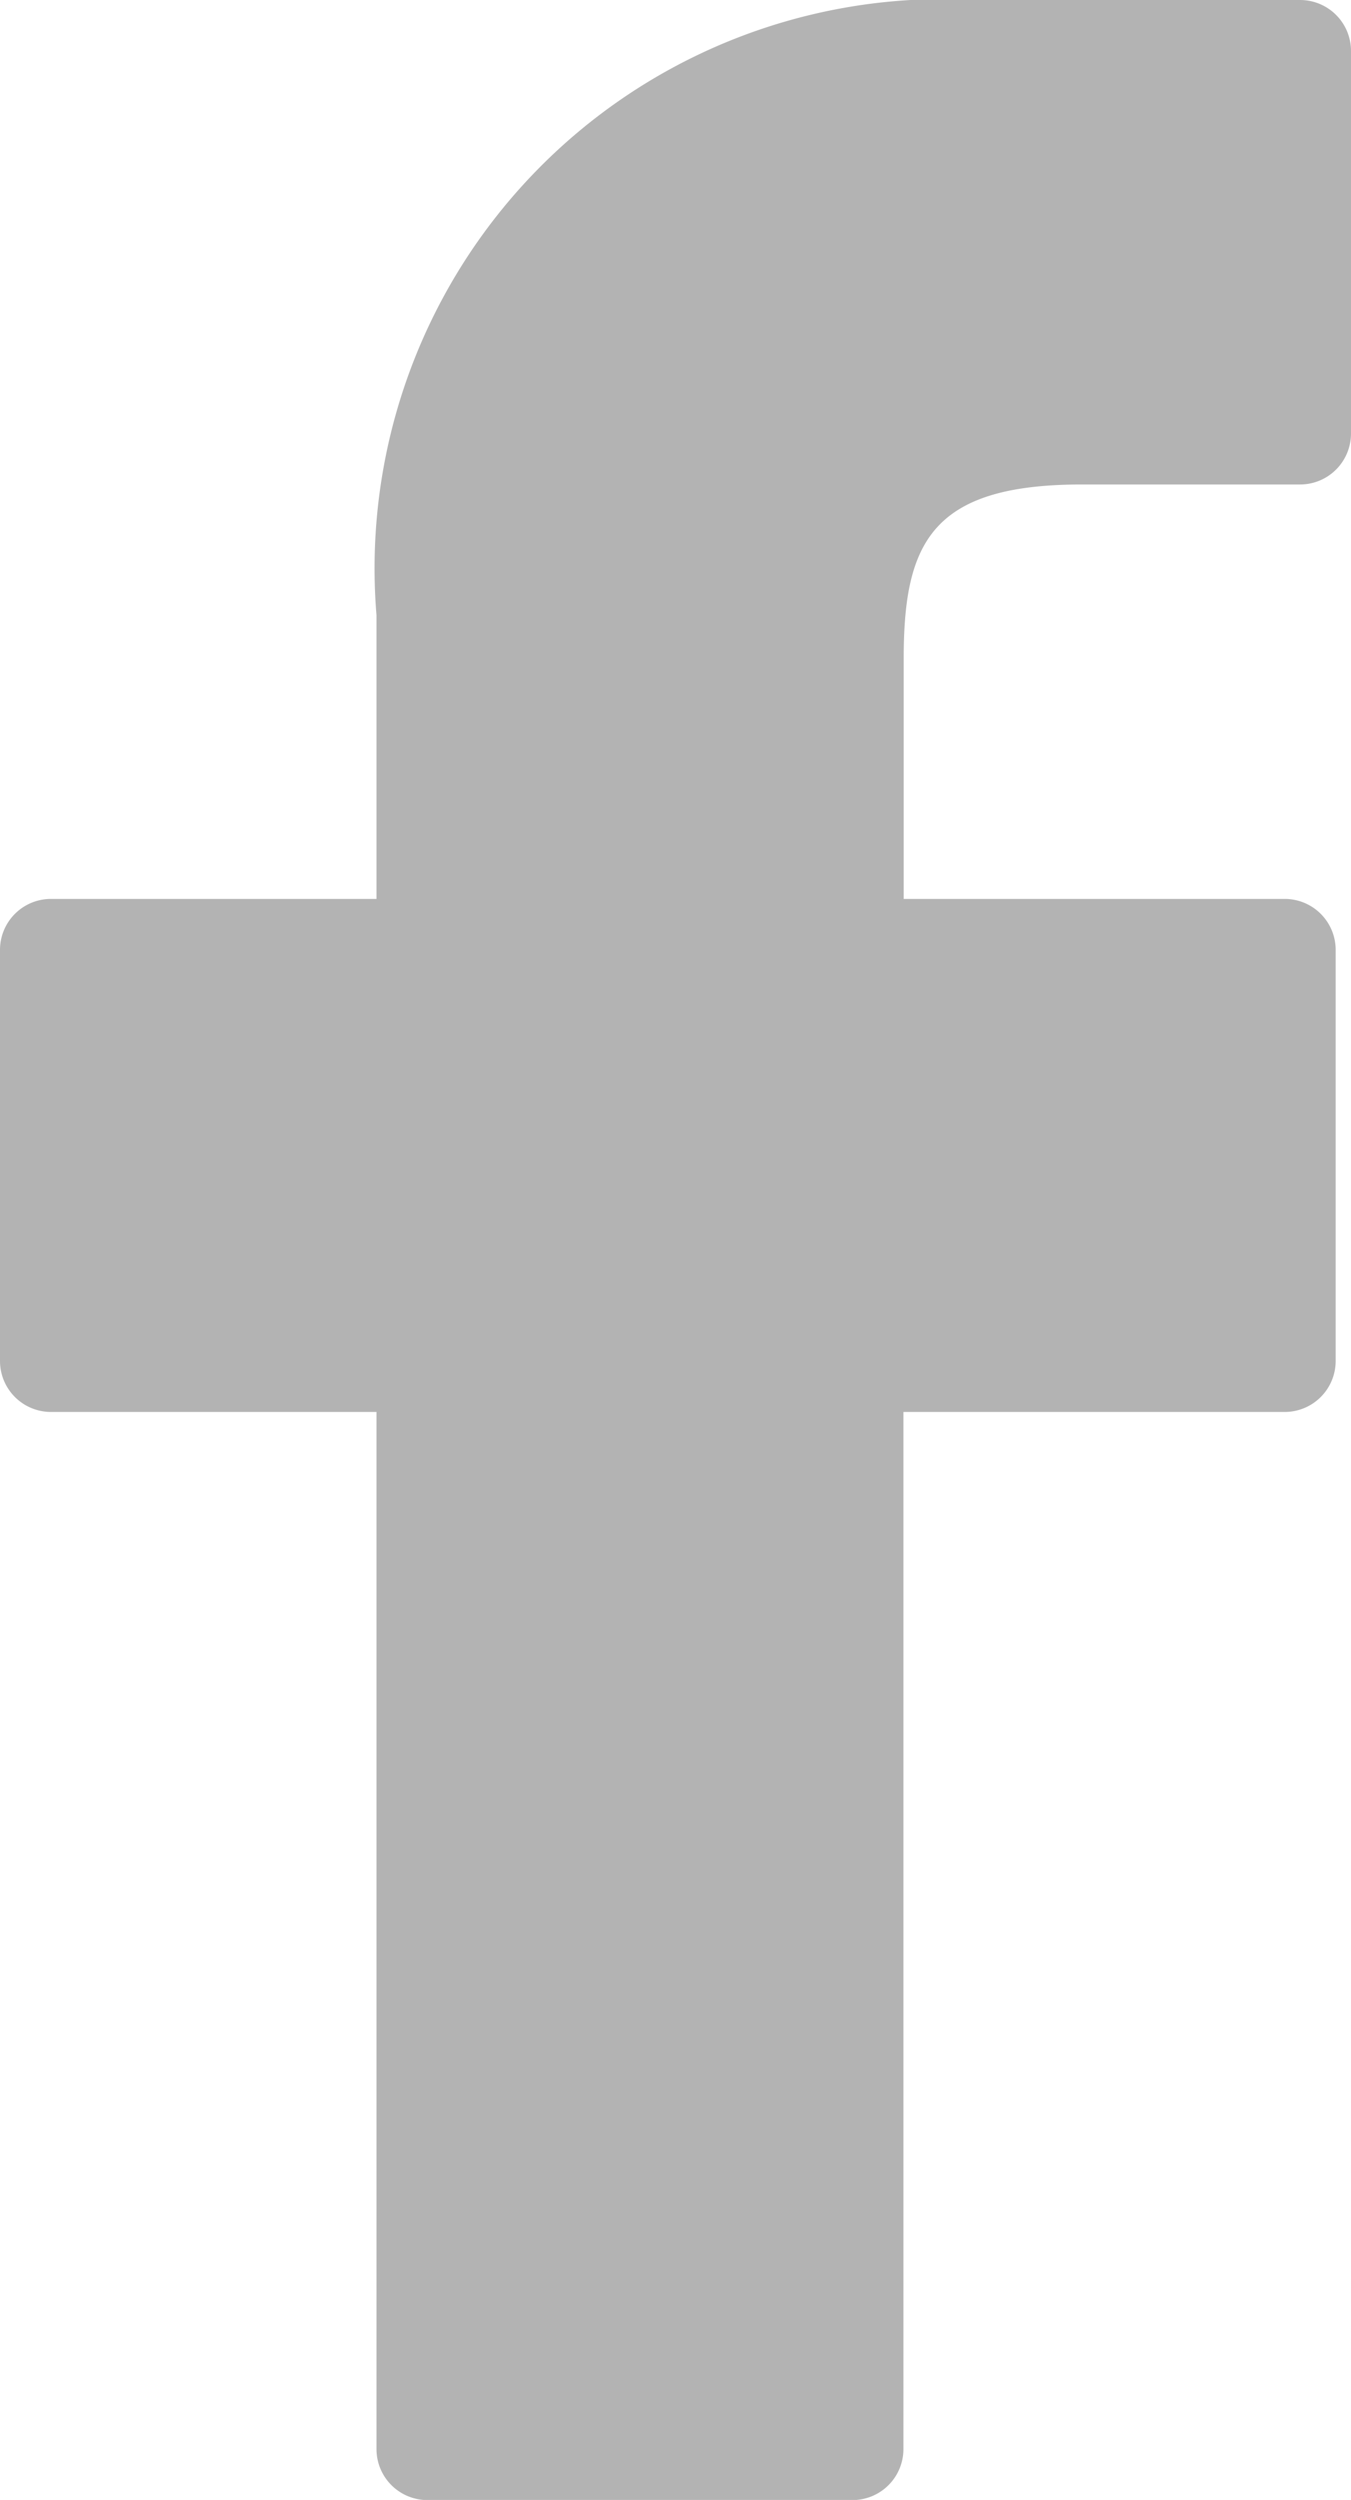 <svg xmlns="http://www.w3.org/2000/svg" width="10.13" height="18.736" viewBox="0 0 10.13 18.736">
  <g id="facebook-logo_2_" data-name="facebook-logo (2)" transform="translate(-22.077)">
    <path id="Path_107" data-name="Path 107" d="M31.825,0,29.4,0A4.267,4.267,0,0,0,24.9,4.611V6.737H22.459a.382.382,0,0,0-.382.382V10.2a.382.382,0,0,0,.382.382H24.9v7.773a.382.382,0,0,0,.382.382h3.187a.382.382,0,0,0,.382-.382V10.582H31.71a.382.382,0,0,0,.382-.382V7.119a.382.382,0,0,0-.382-.382H28.853v-1.8c0-.866.206-1.306,1.335-1.306h1.637a.382.382,0,0,0,.382-.382V.386A.382.382,0,0,0,31.825,0Z" fill="rgba(0,0,0,0.3)"/>
  </g>
</svg>
